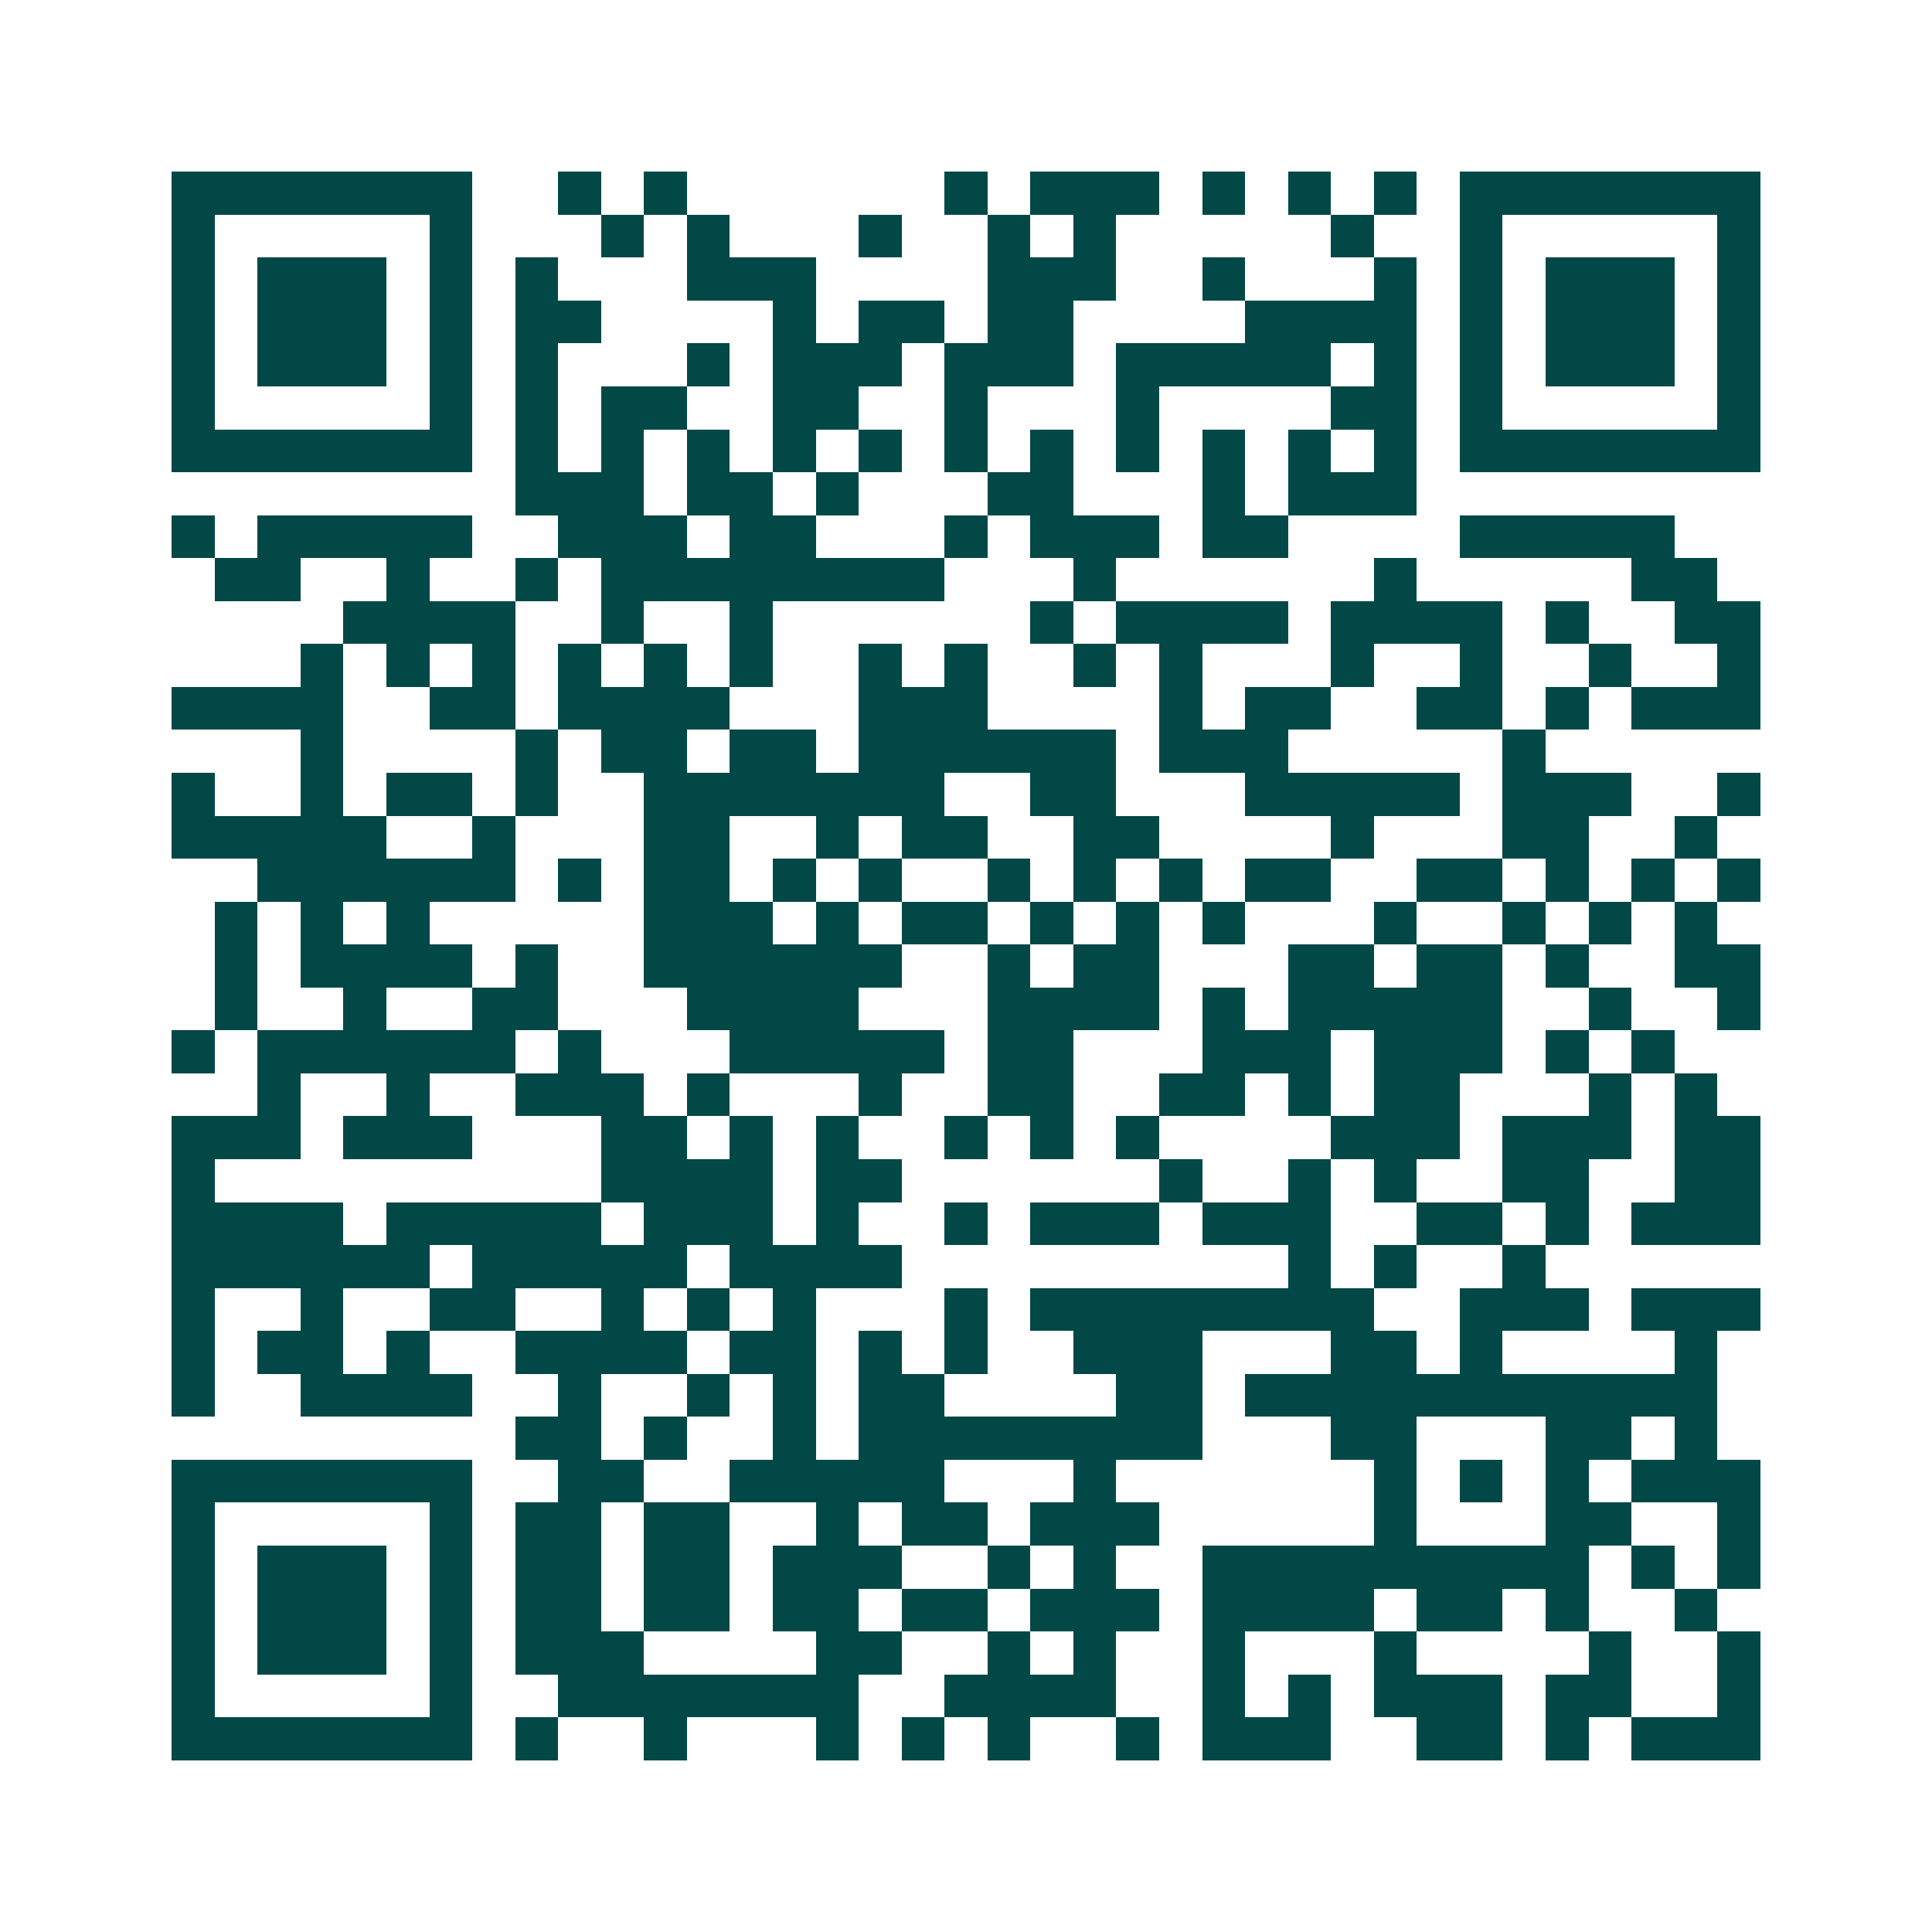 <svg xmlns="http://www.w3.org/2000/svg" width="200" height="200" viewBox="0 0 45 45" shape-rendering="crispEdges"><path fill="#ffffff" d="M0 0h45v45H0z"/><path stroke="#014847" d="M4 4.5h7m2 0h1m1 0h1m6 0h1m1 0h3m1 0h1m1 0h1m1 0h1m1 0h7M4 5.5h1m5 0h1m3 0h1m1 0h1m3 0h1m2 0h1m1 0h1m5 0h1m2 0h1m5 0h1M4 6.5h1m1 0h3m1 0h1m1 0h1m3 0h3m4 0h3m2 0h1m3 0h1m1 0h1m1 0h3m1 0h1M4 7.5h1m1 0h3m1 0h1m1 0h2m4 0h1m1 0h2m1 0h2m4 0h4m1 0h1m1 0h3m1 0h1M4 8.5h1m1 0h3m1 0h1m1 0h1m3 0h1m1 0h3m1 0h3m1 0h5m1 0h1m1 0h1m1 0h3m1 0h1M4 9.5h1m5 0h1m1 0h1m1 0h2m2 0h2m2 0h1m3 0h1m4 0h2m1 0h1m5 0h1M4 10.5h7m1 0h1m1 0h1m1 0h1m1 0h1m1 0h1m1 0h1m1 0h1m1 0h1m1 0h1m1 0h1m1 0h1m1 0h7M12 11.5h3m1 0h2m1 0h1m3 0h2m3 0h1m1 0h3M4 12.5h1m1 0h5m2 0h3m1 0h2m3 0h1m1 0h3m1 0h2m4 0h5M5 13.5h2m2 0h1m2 0h1m1 0h8m3 0h1m6 0h1m5 0h2M8 14.5h4m2 0h1m2 0h1m6 0h1m1 0h4m1 0h4m1 0h1m2 0h2M7 15.5h1m1 0h1m1 0h1m1 0h1m1 0h1m1 0h1m2 0h1m1 0h1m2 0h1m1 0h1m3 0h1m2 0h1m2 0h1m2 0h1M4 16.5h4m2 0h2m1 0h4m3 0h3m4 0h1m1 0h2m2 0h2m1 0h1m1 0h3M7 17.5h1m4 0h1m1 0h2m1 0h2m1 0h6m1 0h3m5 0h1M4 18.5h1m2 0h1m1 0h2m1 0h1m2 0h7m2 0h2m3 0h5m1 0h3m2 0h1M4 19.5h5m2 0h1m3 0h2m2 0h1m1 0h2m2 0h2m4 0h1m3 0h2m2 0h1M6 20.5h6m1 0h1m1 0h2m1 0h1m1 0h1m2 0h1m1 0h1m1 0h1m1 0h2m2 0h2m1 0h1m1 0h1m1 0h1M5 21.5h1m1 0h1m1 0h1m5 0h3m1 0h1m1 0h2m1 0h1m1 0h1m1 0h1m3 0h1m2 0h1m1 0h1m1 0h1M5 22.5h1m1 0h4m1 0h1m2 0h6m2 0h1m1 0h2m3 0h2m1 0h2m1 0h1m2 0h2M5 23.5h1m2 0h1m2 0h2m3 0h4m3 0h4m1 0h1m1 0h5m2 0h1m2 0h1M4 24.5h1m1 0h6m1 0h1m3 0h5m1 0h2m3 0h3m1 0h3m1 0h1m1 0h1M6 25.5h1m2 0h1m2 0h3m1 0h1m3 0h1m2 0h2m2 0h2m1 0h1m1 0h2m3 0h1m1 0h1M4 26.5h3m1 0h3m3 0h2m1 0h1m1 0h1m2 0h1m1 0h1m1 0h1m4 0h3m1 0h3m1 0h2M4 27.5h1m9 0h4m1 0h2m6 0h1m2 0h1m1 0h1m2 0h2m2 0h2M4 28.5h4m1 0h5m1 0h3m1 0h1m2 0h1m1 0h3m1 0h3m2 0h2m1 0h1m1 0h3M4 29.5h6m1 0h5m1 0h4m9 0h1m1 0h1m2 0h1M4 30.5h1m2 0h1m2 0h2m2 0h1m1 0h1m1 0h1m3 0h1m1 0h8m2 0h3m1 0h3M4 31.5h1m1 0h2m1 0h1m2 0h4m1 0h2m1 0h1m1 0h1m2 0h3m3 0h2m1 0h1m4 0h1M4 32.5h1m2 0h4m2 0h1m2 0h1m1 0h1m1 0h2m4 0h2m1 0h11M12 33.5h2m1 0h1m2 0h1m1 0h8m3 0h2m3 0h2m1 0h1M4 34.5h7m2 0h2m2 0h5m3 0h1m6 0h1m1 0h1m1 0h1m1 0h3M4 35.5h1m5 0h1m1 0h2m1 0h2m2 0h1m1 0h2m1 0h3m5 0h1m3 0h2m2 0h1M4 36.5h1m1 0h3m1 0h1m1 0h2m1 0h2m1 0h3m2 0h1m1 0h1m2 0h9m1 0h1m1 0h1M4 37.5h1m1 0h3m1 0h1m1 0h2m1 0h2m1 0h2m1 0h2m1 0h3m1 0h4m1 0h2m1 0h1m2 0h1M4 38.5h1m1 0h3m1 0h1m1 0h3m4 0h2m2 0h1m1 0h1m2 0h1m3 0h1m4 0h1m2 0h1M4 39.5h1m5 0h1m2 0h7m2 0h4m2 0h1m1 0h1m1 0h3m1 0h2m2 0h1M4 40.5h7m1 0h1m2 0h1m3 0h1m1 0h1m1 0h1m2 0h1m1 0h3m2 0h2m1 0h1m1 0h3"/></svg>
